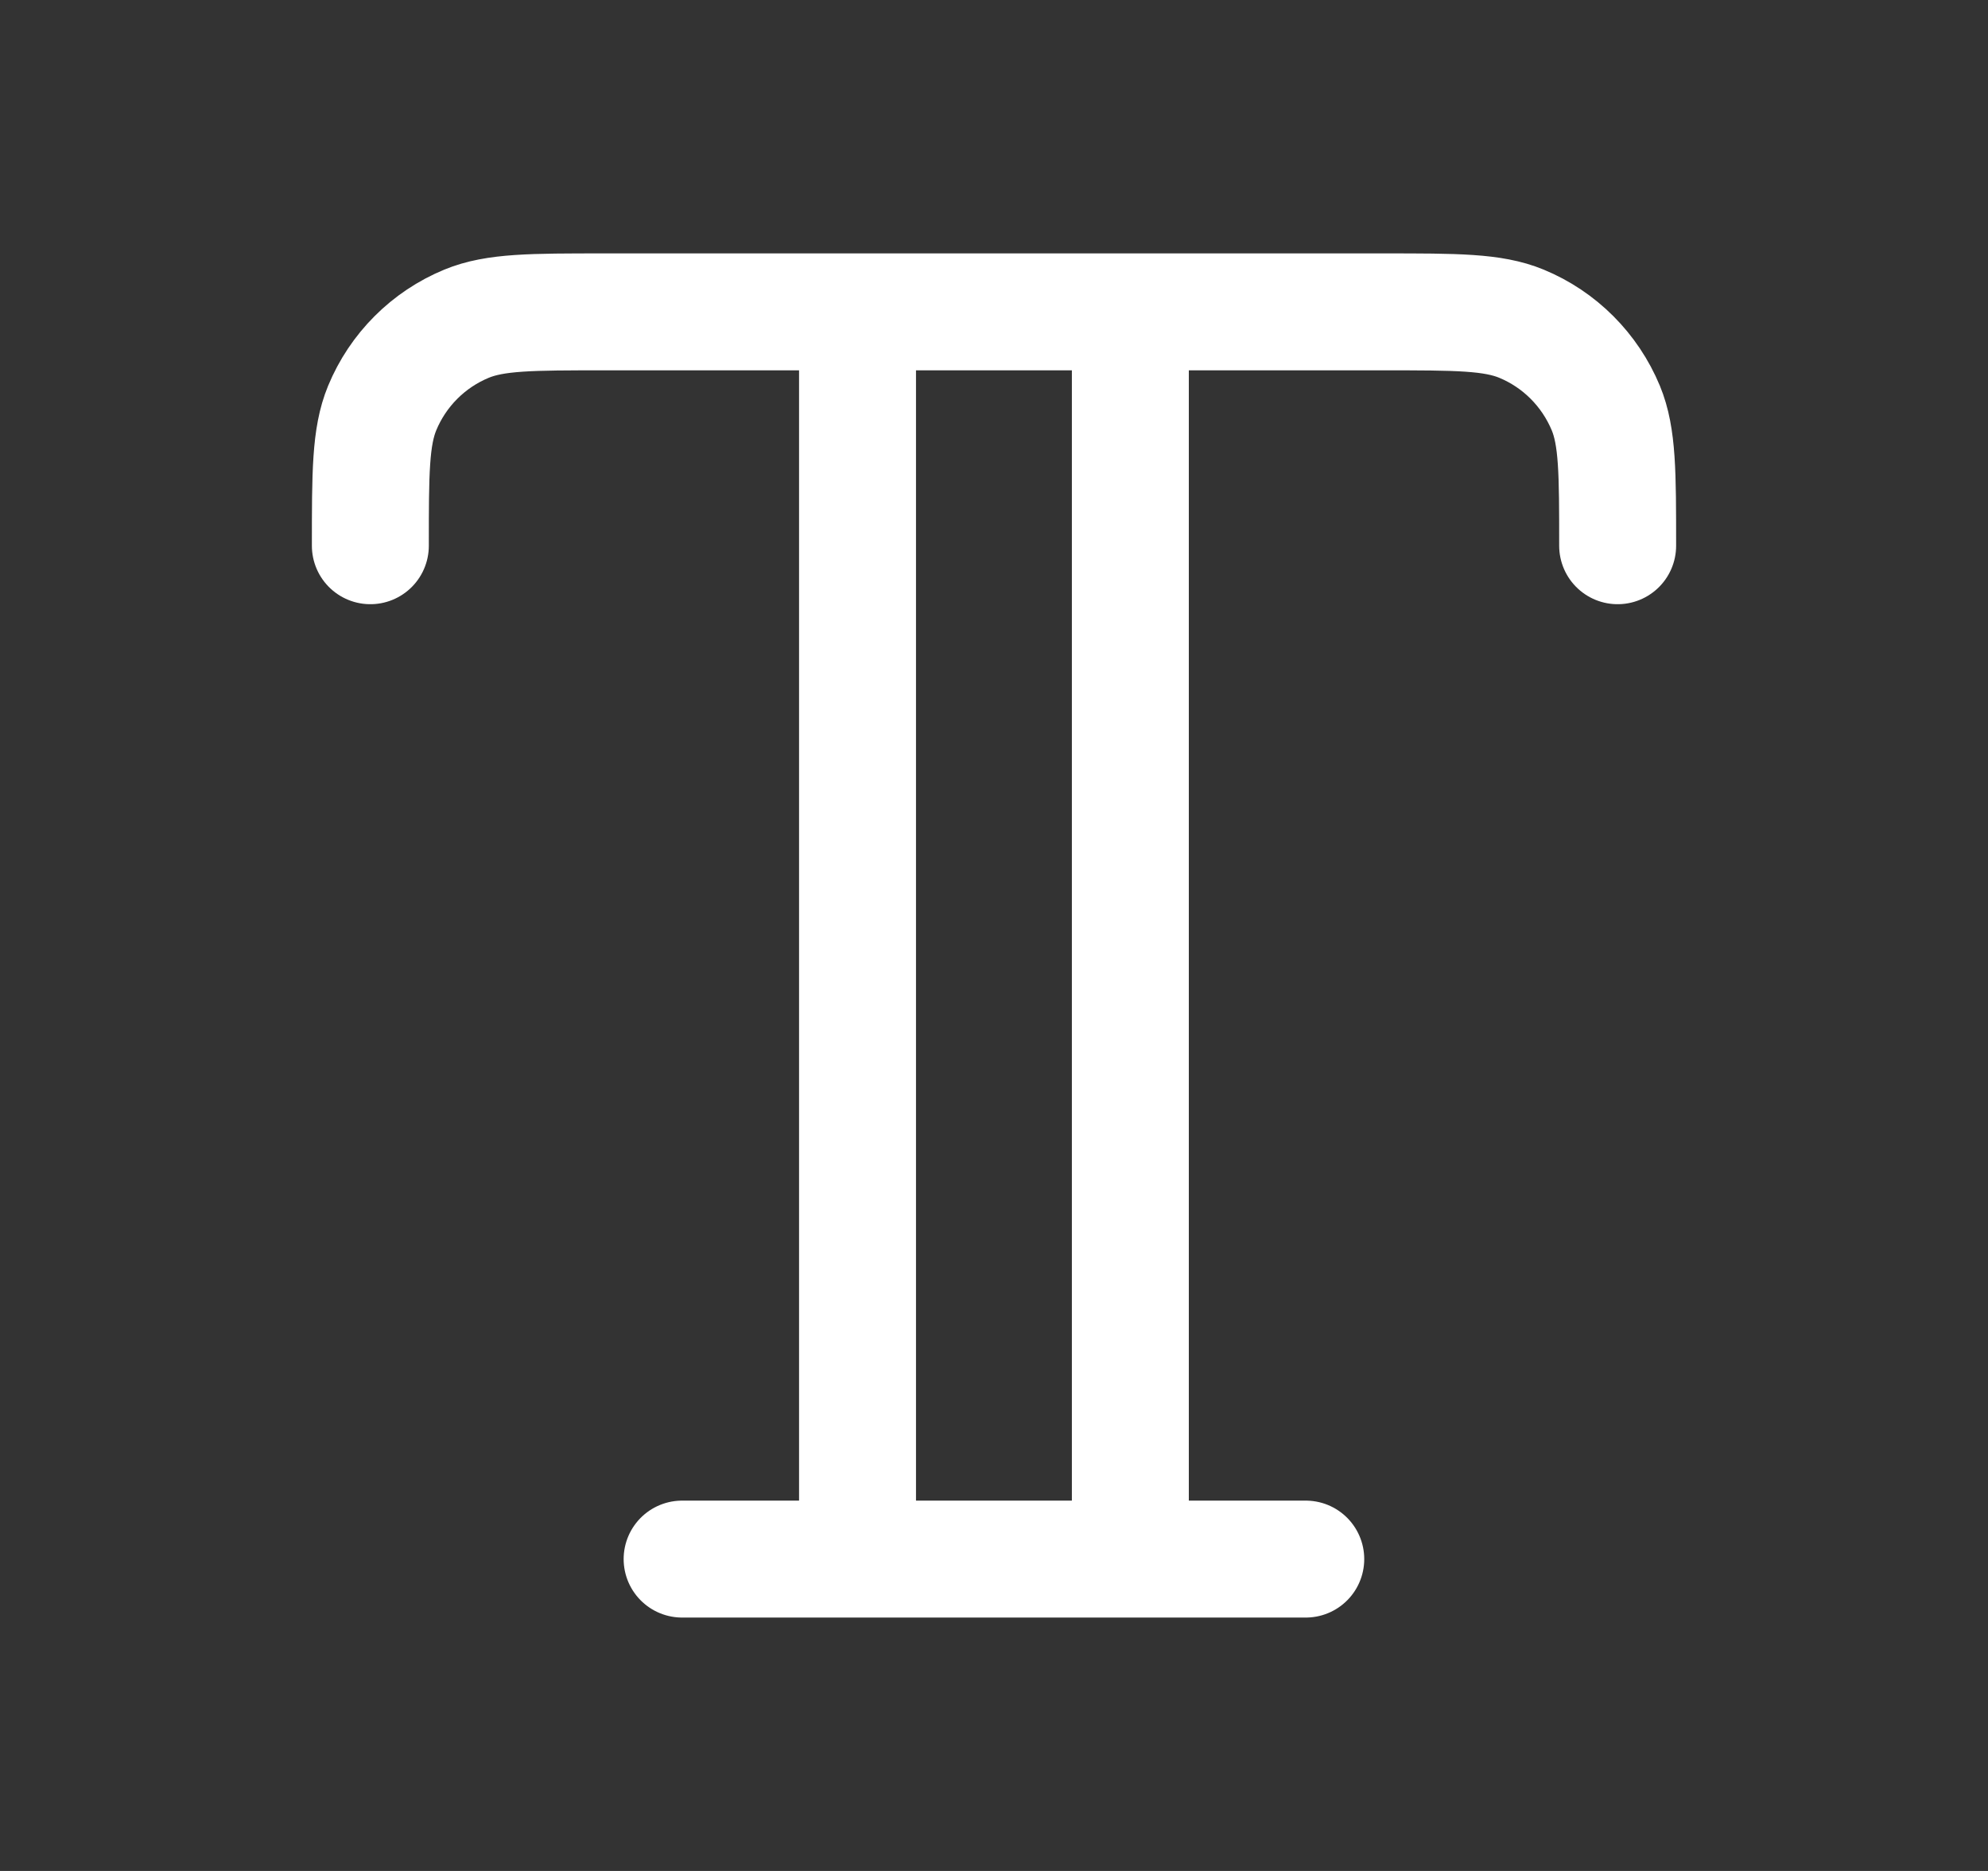 <svg width="17" height="16" viewBox="0 0 17 16" fill="none" xmlns="http://www.w3.org/2000/svg">
<rect x="0" y="0" width="17" height="16" fill="#333333" stroke="none"/>
<path d="M3.167 4.667C3.167 4.045 3.167 3.735 3.268 3.49C3.403 3.163 3.663 2.903 3.99 2.768C4.235 2.667 4.545 2.667 5.167 2.667H11.833C12.454 2.667 12.765 2.667 13.01 2.768C13.337 2.903 13.596 3.163 13.732 3.49C13.833 3.735 13.833 4.045 13.833 4.667M5.833 13.333H11.166M7.333 2.667V13.333M9.666 2.667V13.333" stroke="white" stroke-linecap="round" stroke-linejoin="round"/>
</svg>
